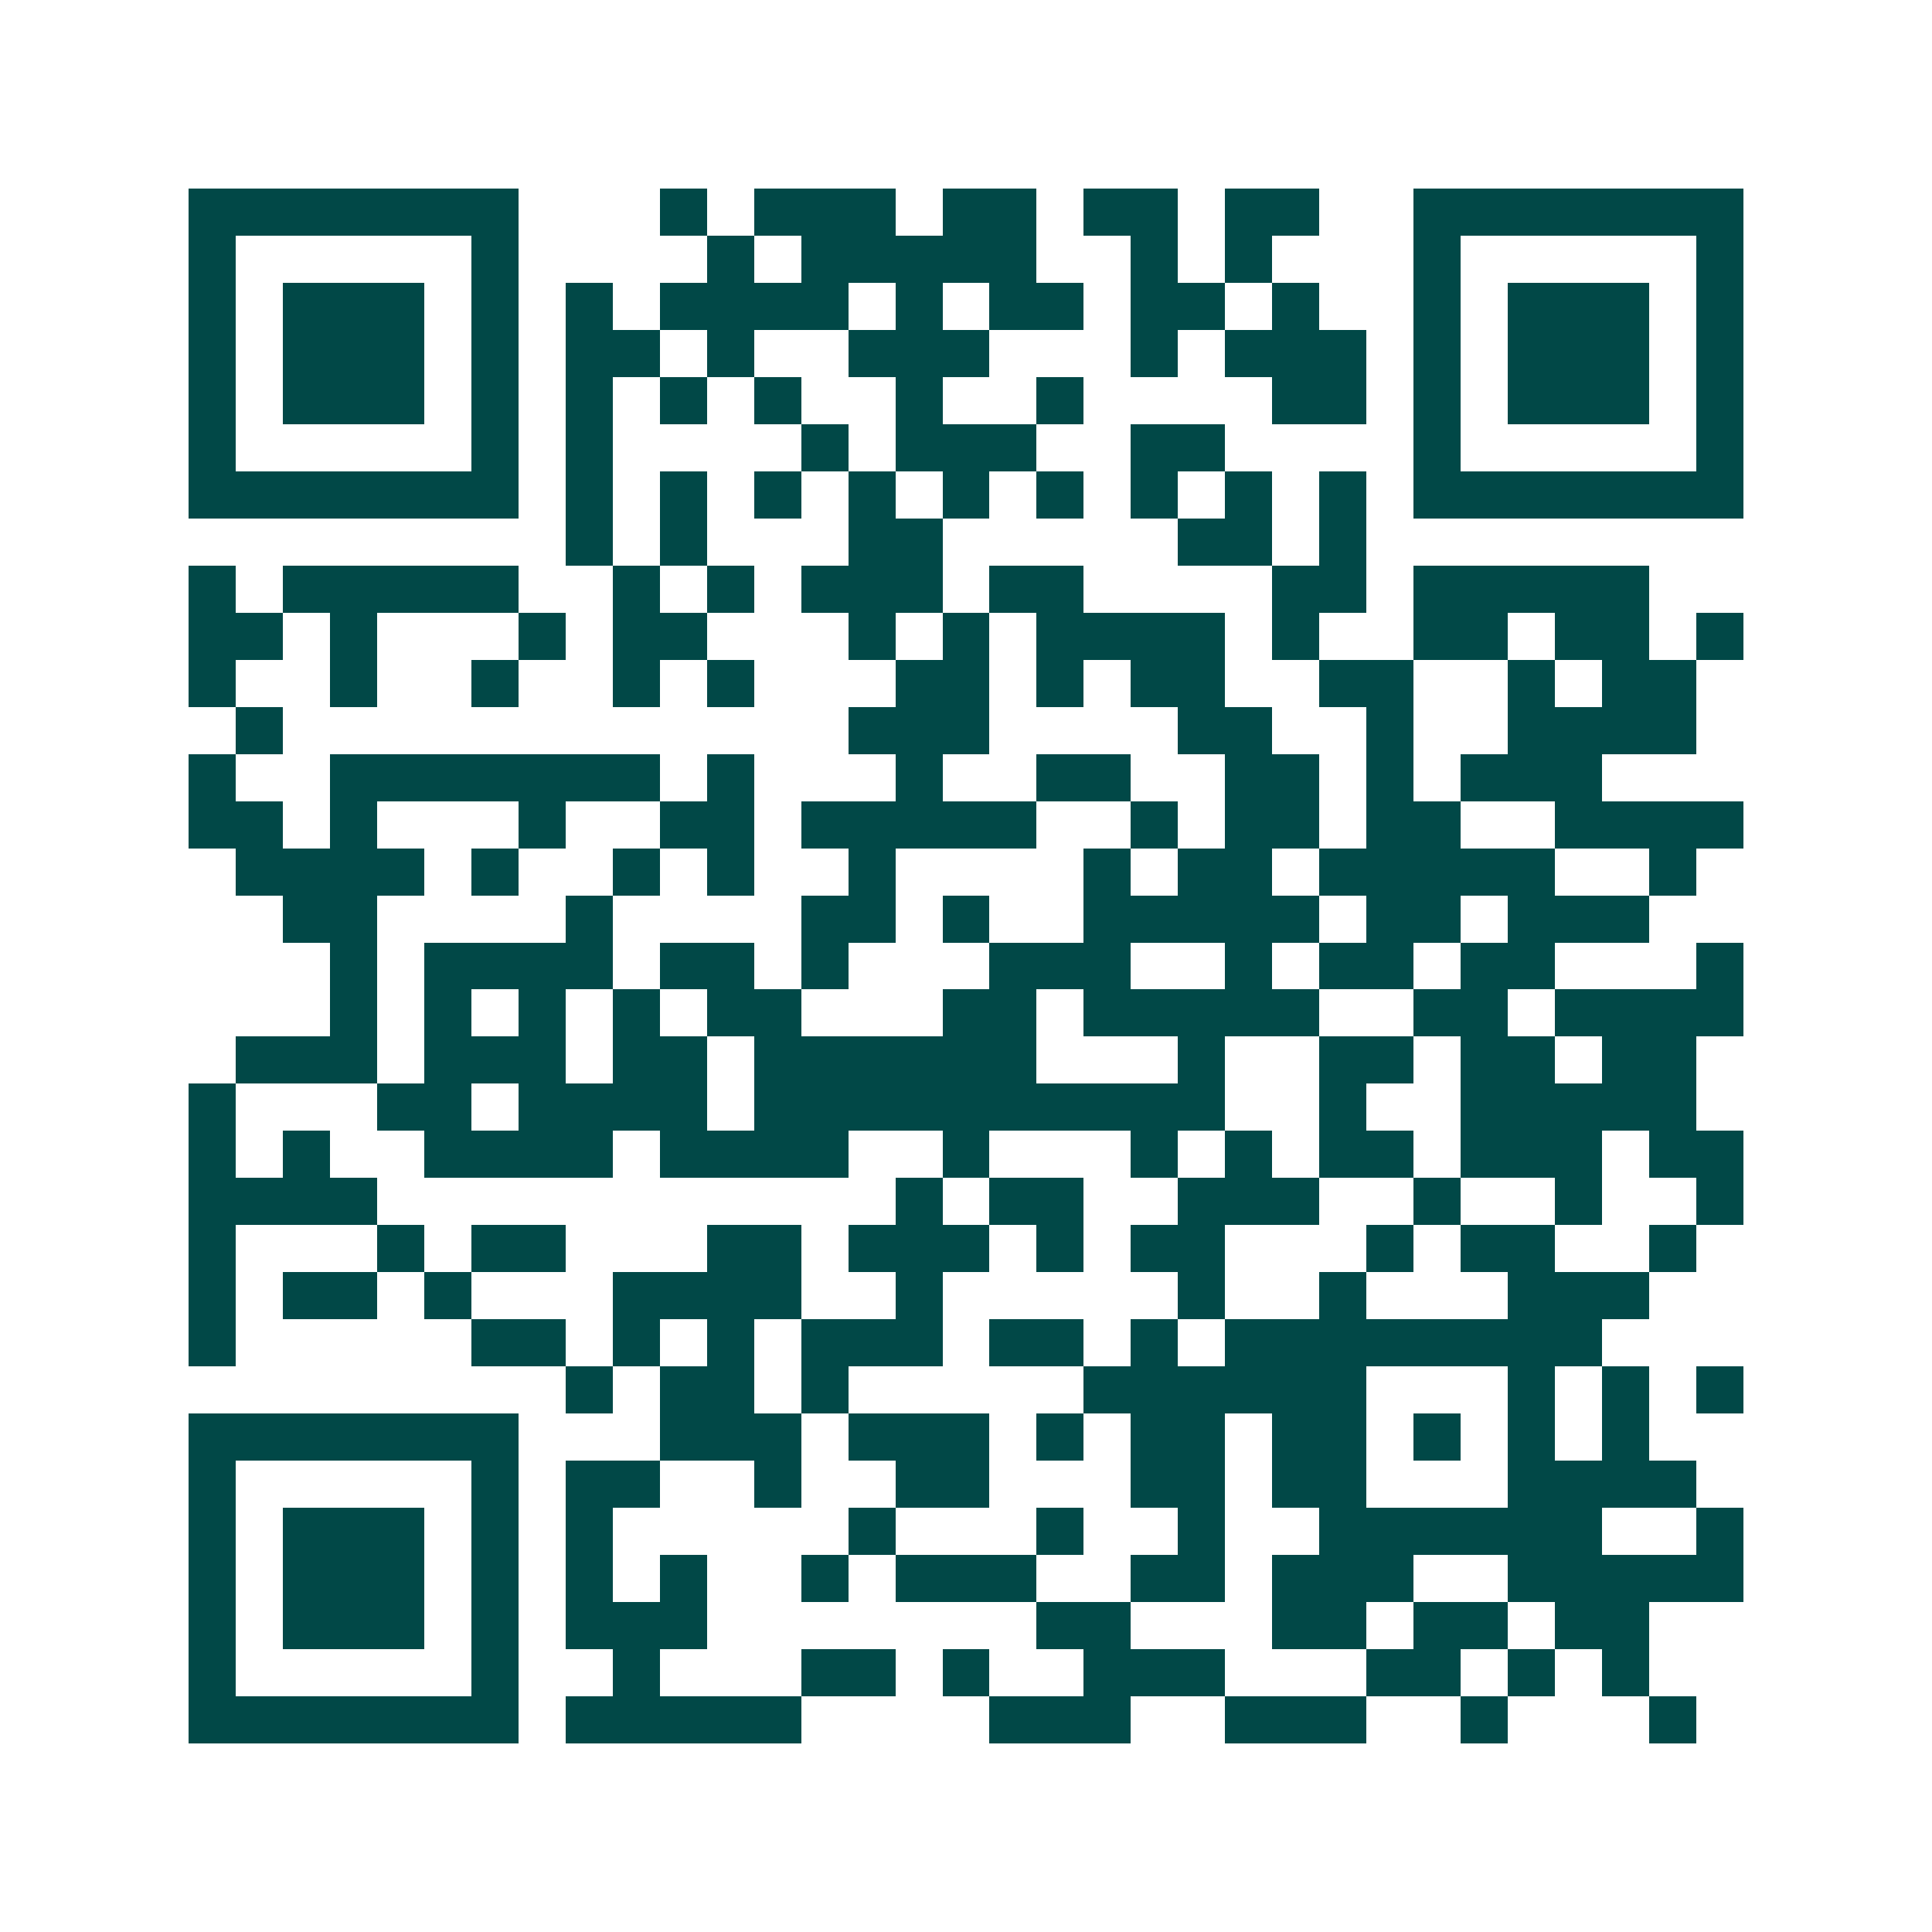 <svg xmlns="http://www.w3.org/2000/svg" width="200" height="200" viewBox="0 0 41 41" shape-rendering="crispEdges"><path fill="#ffffff" d="M0 0h41v41H0z"/><path stroke="#014847" d="M4 4.5h7m3 0h1m1 0h3m1 0h2m1 0h2m1 0h2m2 0h7M4 5.5h1m5 0h1m4 0h1m1 0h5m2 0h1m1 0h1m3 0h1m5 0h1M4 6.5h1m1 0h3m1 0h1m1 0h1m1 0h4m1 0h1m1 0h2m1 0h2m1 0h1m2 0h1m1 0h3m1 0h1M4 7.5h1m1 0h3m1 0h1m1 0h2m1 0h1m2 0h3m3 0h1m1 0h3m1 0h1m1 0h3m1 0h1M4 8.5h1m1 0h3m1 0h1m1 0h1m1 0h1m1 0h1m2 0h1m2 0h1m4 0h2m1 0h1m1 0h3m1 0h1M4 9.5h1m5 0h1m1 0h1m4 0h1m1 0h3m2 0h2m4 0h1m5 0h1M4 10.5h7m1 0h1m1 0h1m1 0h1m1 0h1m1 0h1m1 0h1m1 0h1m1 0h1m1 0h1m1 0h7M12 11.5h1m1 0h1m3 0h2m5 0h2m1 0h1M4 12.5h1m1 0h5m2 0h1m1 0h1m1 0h3m1 0h2m4 0h2m1 0h5M4 13.5h2m1 0h1m3 0h1m1 0h2m3 0h1m1 0h1m1 0h4m1 0h1m2 0h2m1 0h2m1 0h1M4 14.5h1m2 0h1m2 0h1m2 0h1m1 0h1m3 0h2m1 0h1m1 0h2m2 0h2m2 0h1m1 0h2M5 15.5h1m12 0h3m4 0h2m2 0h1m2 0h4M4 16.5h1m2 0h7m1 0h1m3 0h1m2 0h2m2 0h2m1 0h1m1 0h3M4 17.5h2m1 0h1m3 0h1m2 0h2m1 0h5m2 0h1m1 0h2m1 0h2m2 0h4M5 18.5h4m1 0h1m2 0h1m1 0h1m2 0h1m4 0h1m1 0h2m1 0h5m2 0h1M6 19.5h2m4 0h1m4 0h2m1 0h1m2 0h5m1 0h2m1 0h3M7 20.5h1m1 0h4m1 0h2m1 0h1m3 0h3m2 0h1m1 0h2m1 0h2m3 0h1M7 21.5h1m1 0h1m1 0h1m1 0h1m1 0h2m3 0h2m1 0h5m2 0h2m1 0h4M5 22.5h3m1 0h3m1 0h2m1 0h6m3 0h1m2 0h2m1 0h2m1 0h2M4 23.5h1m3 0h2m1 0h4m1 0h10m2 0h1m2 0h5M4 24.5h1m1 0h1m2 0h4m1 0h4m2 0h1m3 0h1m1 0h1m1 0h2m1 0h3m1 0h2M4 25.5h4m11 0h1m1 0h2m2 0h3m2 0h1m2 0h1m2 0h1M4 26.5h1m3 0h1m1 0h2m3 0h2m1 0h3m1 0h1m1 0h2m3 0h1m1 0h2m2 0h1M4 27.5h1m1 0h2m1 0h1m3 0h4m2 0h1m5 0h1m2 0h1m3 0h3M4 28.5h1m5 0h2m1 0h1m1 0h1m1 0h3m1 0h2m1 0h1m1 0h8M12 29.5h1m1 0h2m1 0h1m5 0h6m3 0h1m1 0h1m1 0h1M4 30.5h7m3 0h3m1 0h3m1 0h1m1 0h2m1 0h2m1 0h1m1 0h1m1 0h1M4 31.5h1m5 0h1m1 0h2m2 0h1m2 0h2m3 0h2m1 0h2m3 0h4M4 32.5h1m1 0h3m1 0h1m1 0h1m5 0h1m3 0h1m2 0h1m2 0h6m2 0h1M4 33.5h1m1 0h3m1 0h1m1 0h1m1 0h1m2 0h1m1 0h3m2 0h2m1 0h3m2 0h5M4 34.5h1m1 0h3m1 0h1m1 0h3m7 0h2m3 0h2m1 0h2m1 0h2M4 35.5h1m5 0h1m2 0h1m3 0h2m1 0h1m2 0h3m3 0h2m1 0h1m1 0h1M4 36.5h7m1 0h5m4 0h3m2 0h3m2 0h1m3 0h1"/></svg>
